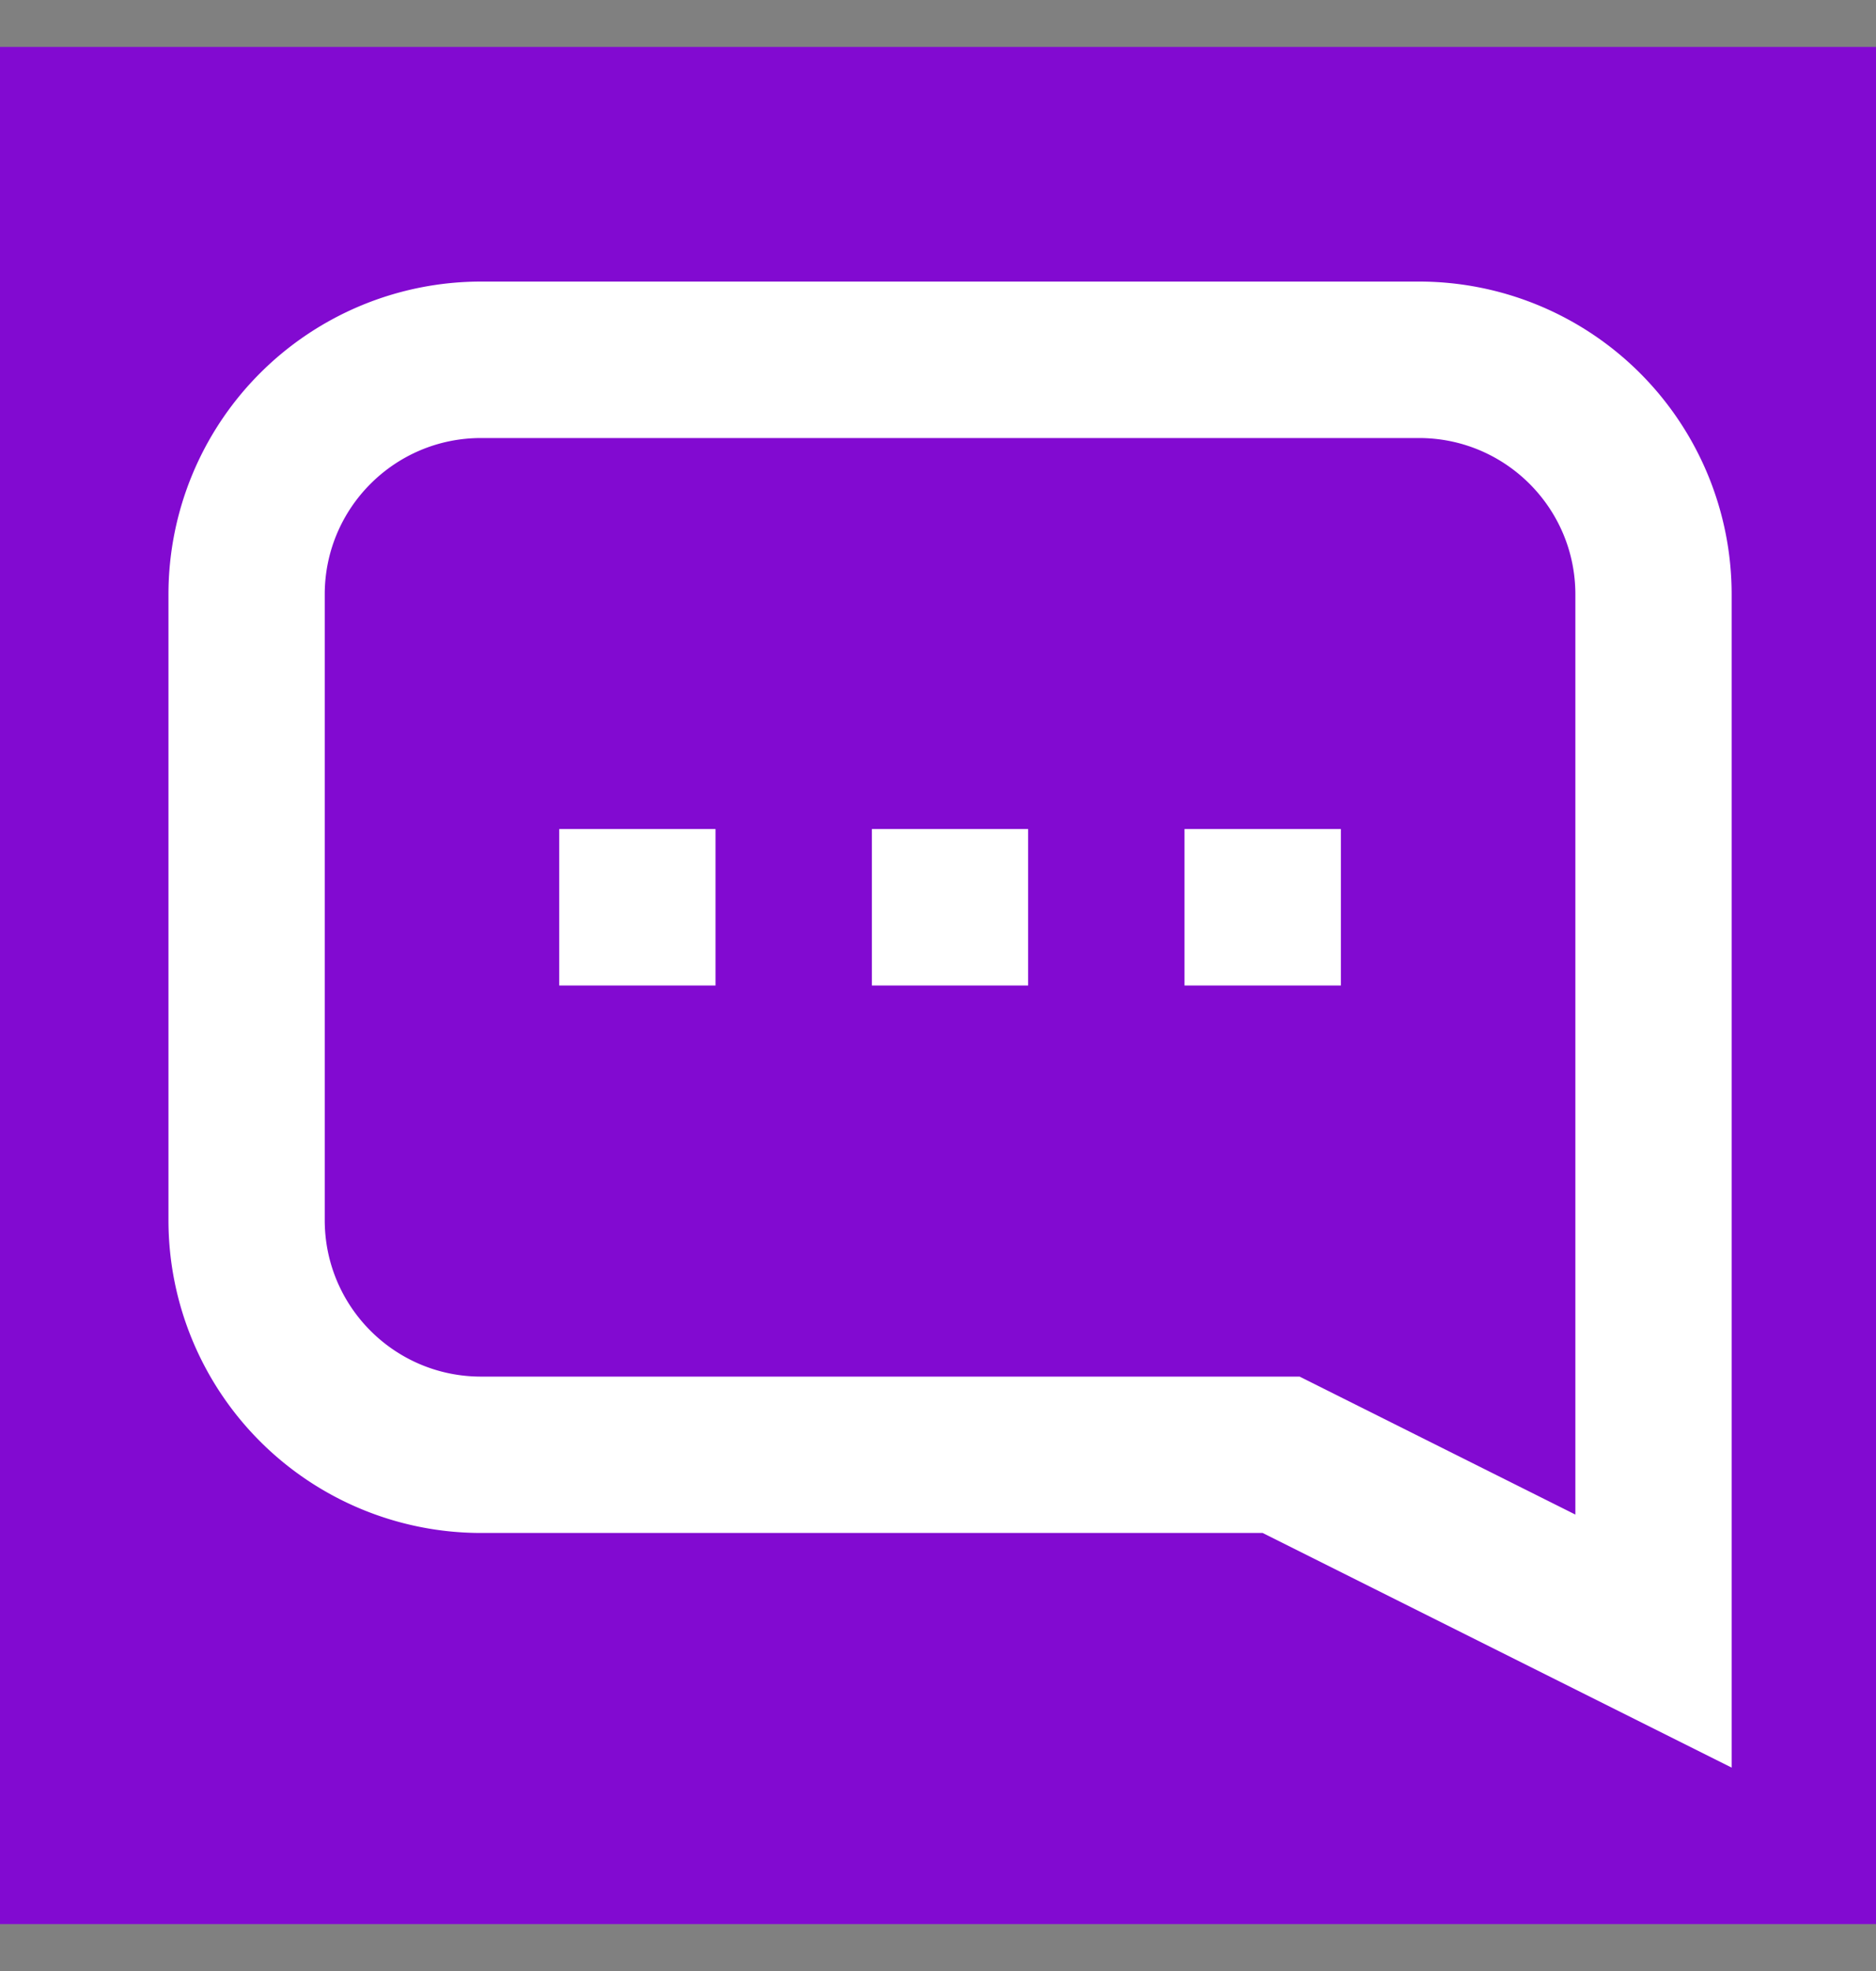 <svg width="20" height="21" fill="none" xmlns="http://www.w3.org/2000/svg"><rect width="100%" height="100%" fill="#808080" stroke="none"/><path fill="#820AD1" d="M0 .5h20v20H0z"/><path d="M7.628 8.833H5.962V10.5h1.666V8.833zm3.333 0H9.295V10.5h1.666V8.833zm1.667 0h1.667V10.5h-1.667V8.833z" fill="#fff"/><path d="M13.461 16.333l5 2.5v-12.5A3.333 3.333 0 0015.129 3h-10a3.333 3.333 0 00-3.333 3.333V13a3.333 3.333 0 003.333 3.333h8.333zm3.334-.196l-2.94-1.47H5.128c-.92 0-1.666-.746-1.666-1.667V6.333c0-.92.746-1.666 1.666-1.666h10c.92 0 1.667.746 1.667 1.666v9.804z" fill="#fff"/></svg>